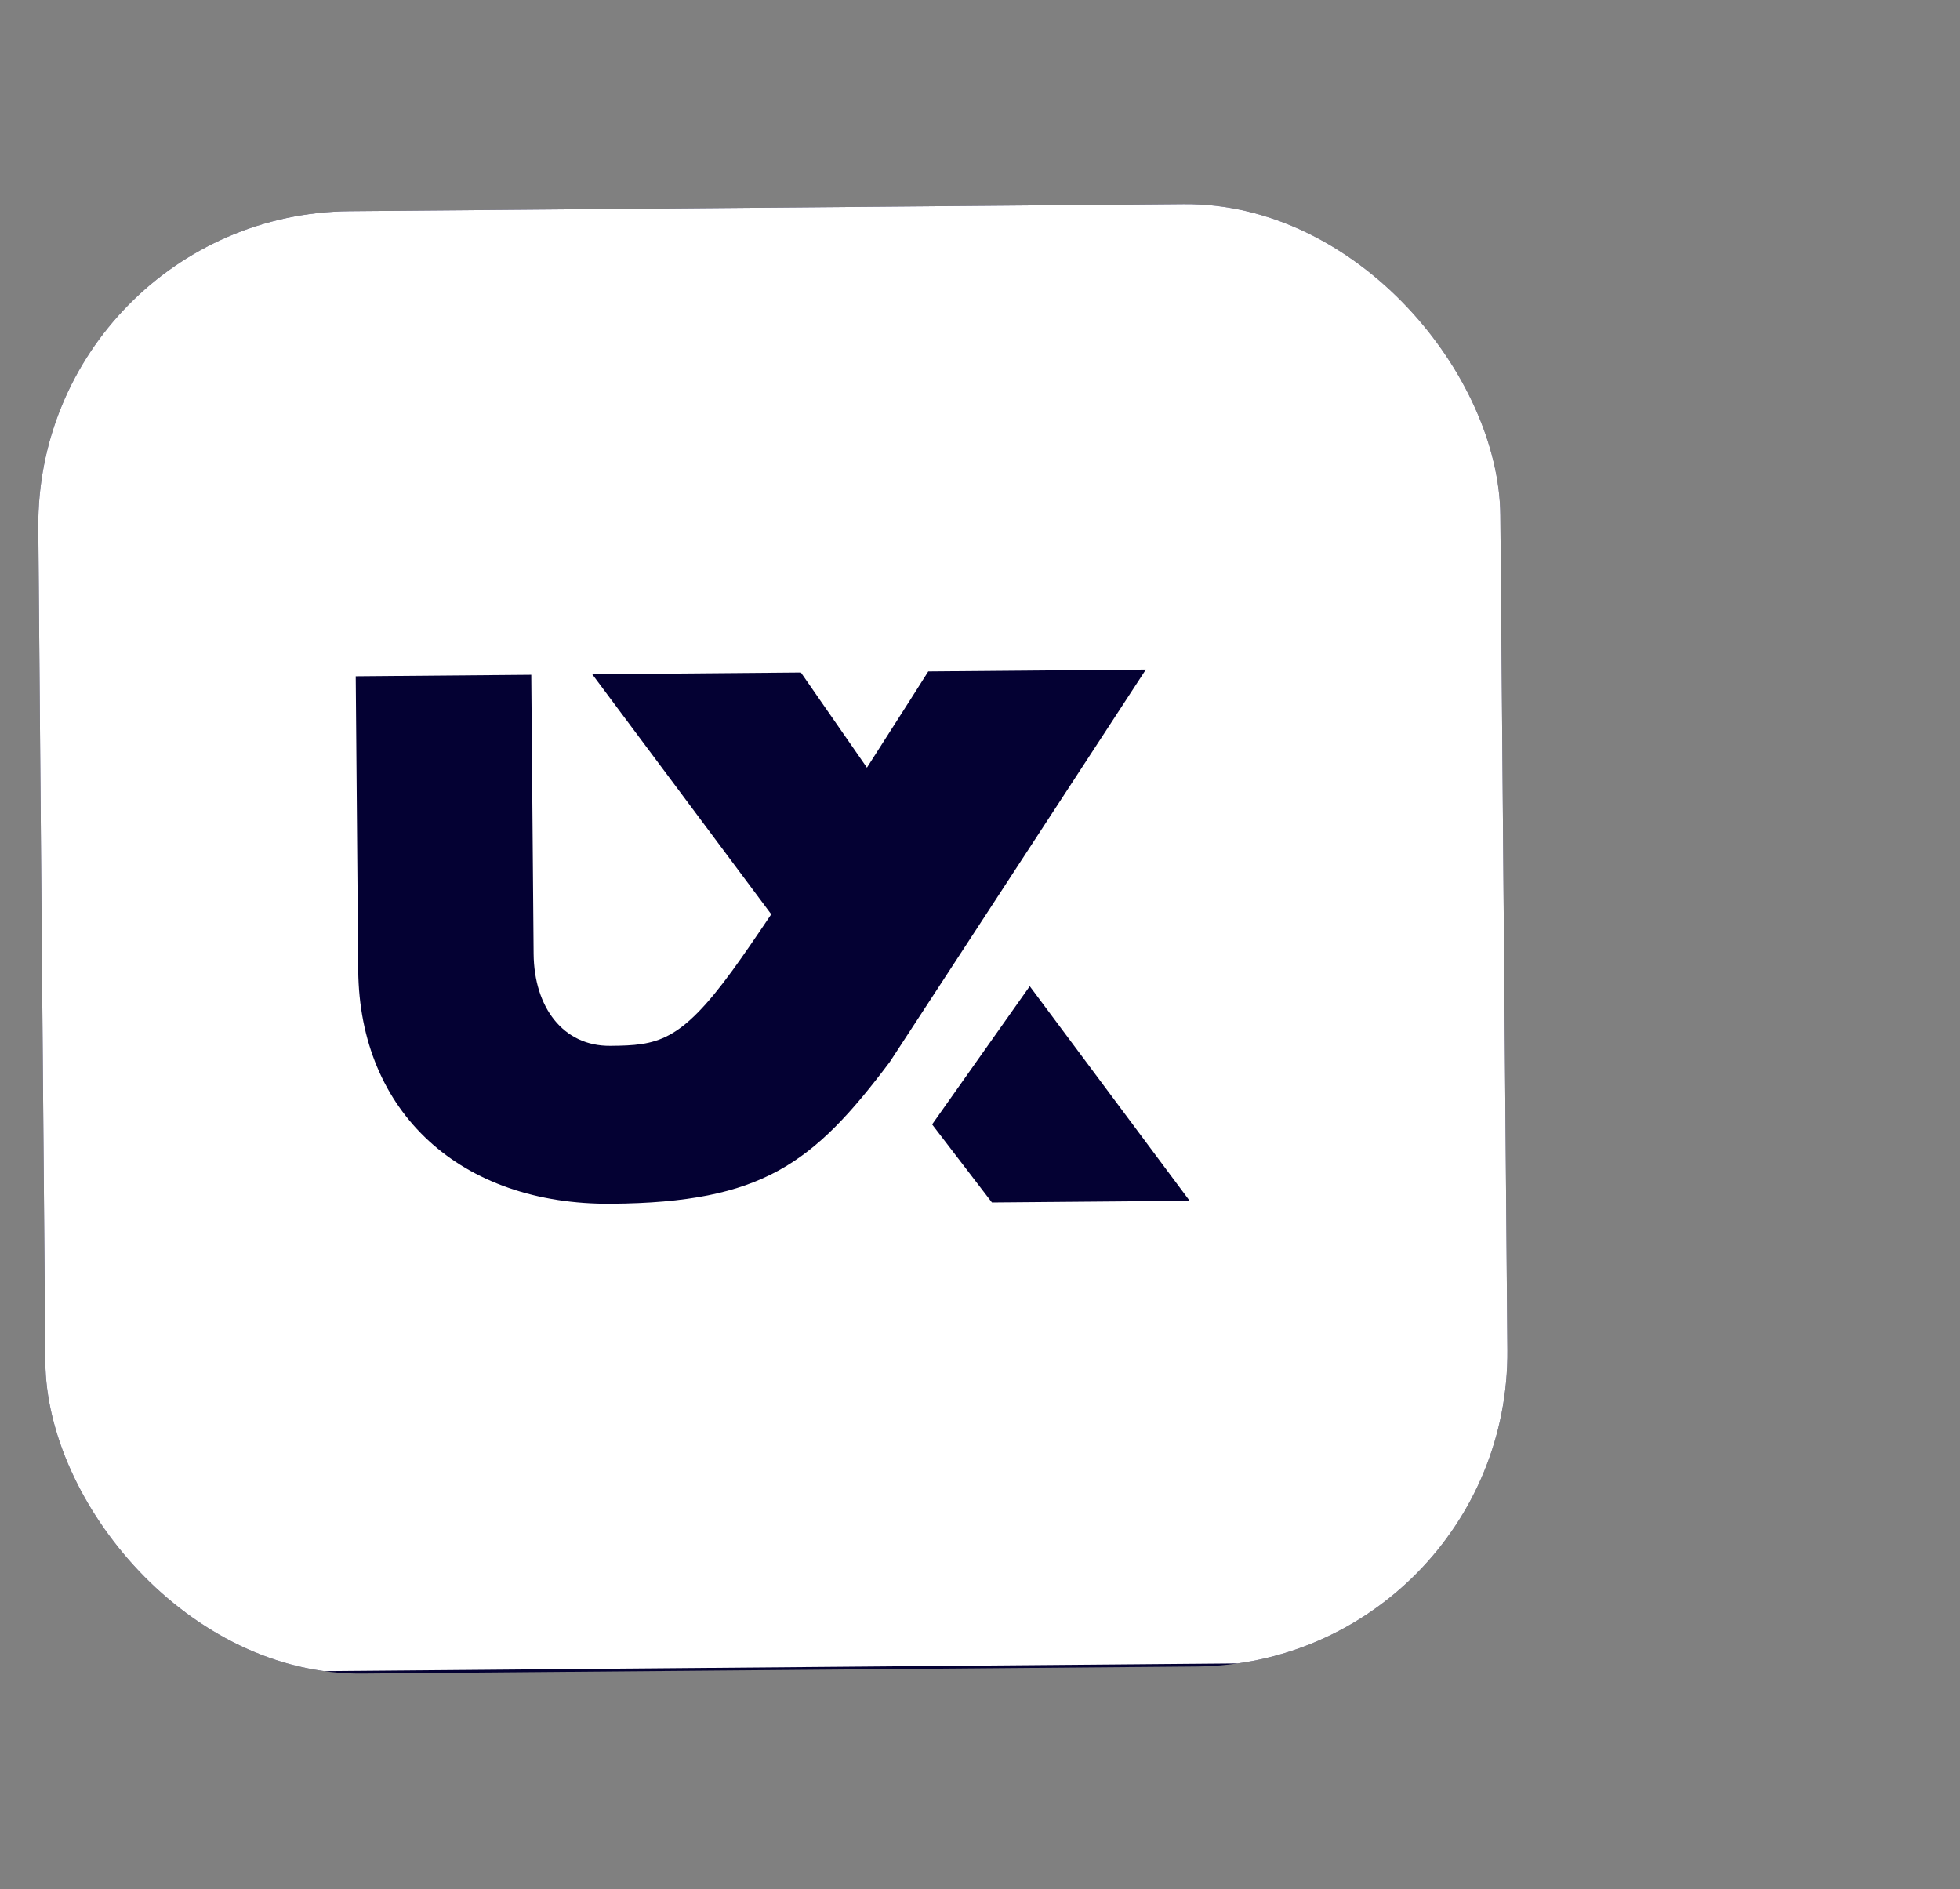 <svg width="55" height="53" viewBox="0 0 55 53" fill="none" xmlns="http://www.w3.org/2000/svg">
<rect x="0" y="0" width="55" height="53" fill="#808080" stroke="none"/>
<g clip-path="url(#clip0_3_59)">
<g clip-path="url(#clip1_3_59)">
<g clip-path="url(#clip2_3_59)">
<rect x="1" y="6" width="41.029" height="41.029" rx="8.81" transform="rotate(-0.484 1 6)" fill="#040133"/>
<path d="M1 6L42.179 5.652L42.525 46.603L1.346 46.951L1 6Z" fill="white"/>
<path d="M33.383 33.69L27.835 33.737L26.156 31.547L28.896 27.669L33.383 33.69L33.383 33.69ZM10.052 27.215L9.982 18.974L14.908 18.932L14.974 26.758C14.987 28.269 15.807 29.353 17.124 29.342C18.441 29.331 19.082 29.246 20.551 27.23C20.835 26.841 21.214 26.288 21.642 25.651L16.62 18.918L22.474 18.868L24.327 21.537C25.298 20.025 26.048 18.838 26.048 18.838L32.154 18.786L24.968 29.795C22.82 32.652 21.385 33.738 17.161 33.773C12.937 33.809 10.085 31.223 10.052 27.215Z" fill="#040133"/>
</g>
</g>
</g>
<defs>
<clipPath id="clip0_3_59">
<rect width="54" height="52" fill="white" transform="translate(0.89 0.48)"/>
</clipPath>
<clipPath id="clip1_3_59">
<rect width="41.029" height="41.029" fill="white" transform="translate(1 6) rotate(-0.484)"/>
</clipPath>
<clipPath id="clip2_3_59">
<rect x="1" y="6" width="41.029" height="41.029" rx="8.81" transform="rotate(-0.484 1 6)" fill="white"/>
</clipPath>
</defs>
</svg>
